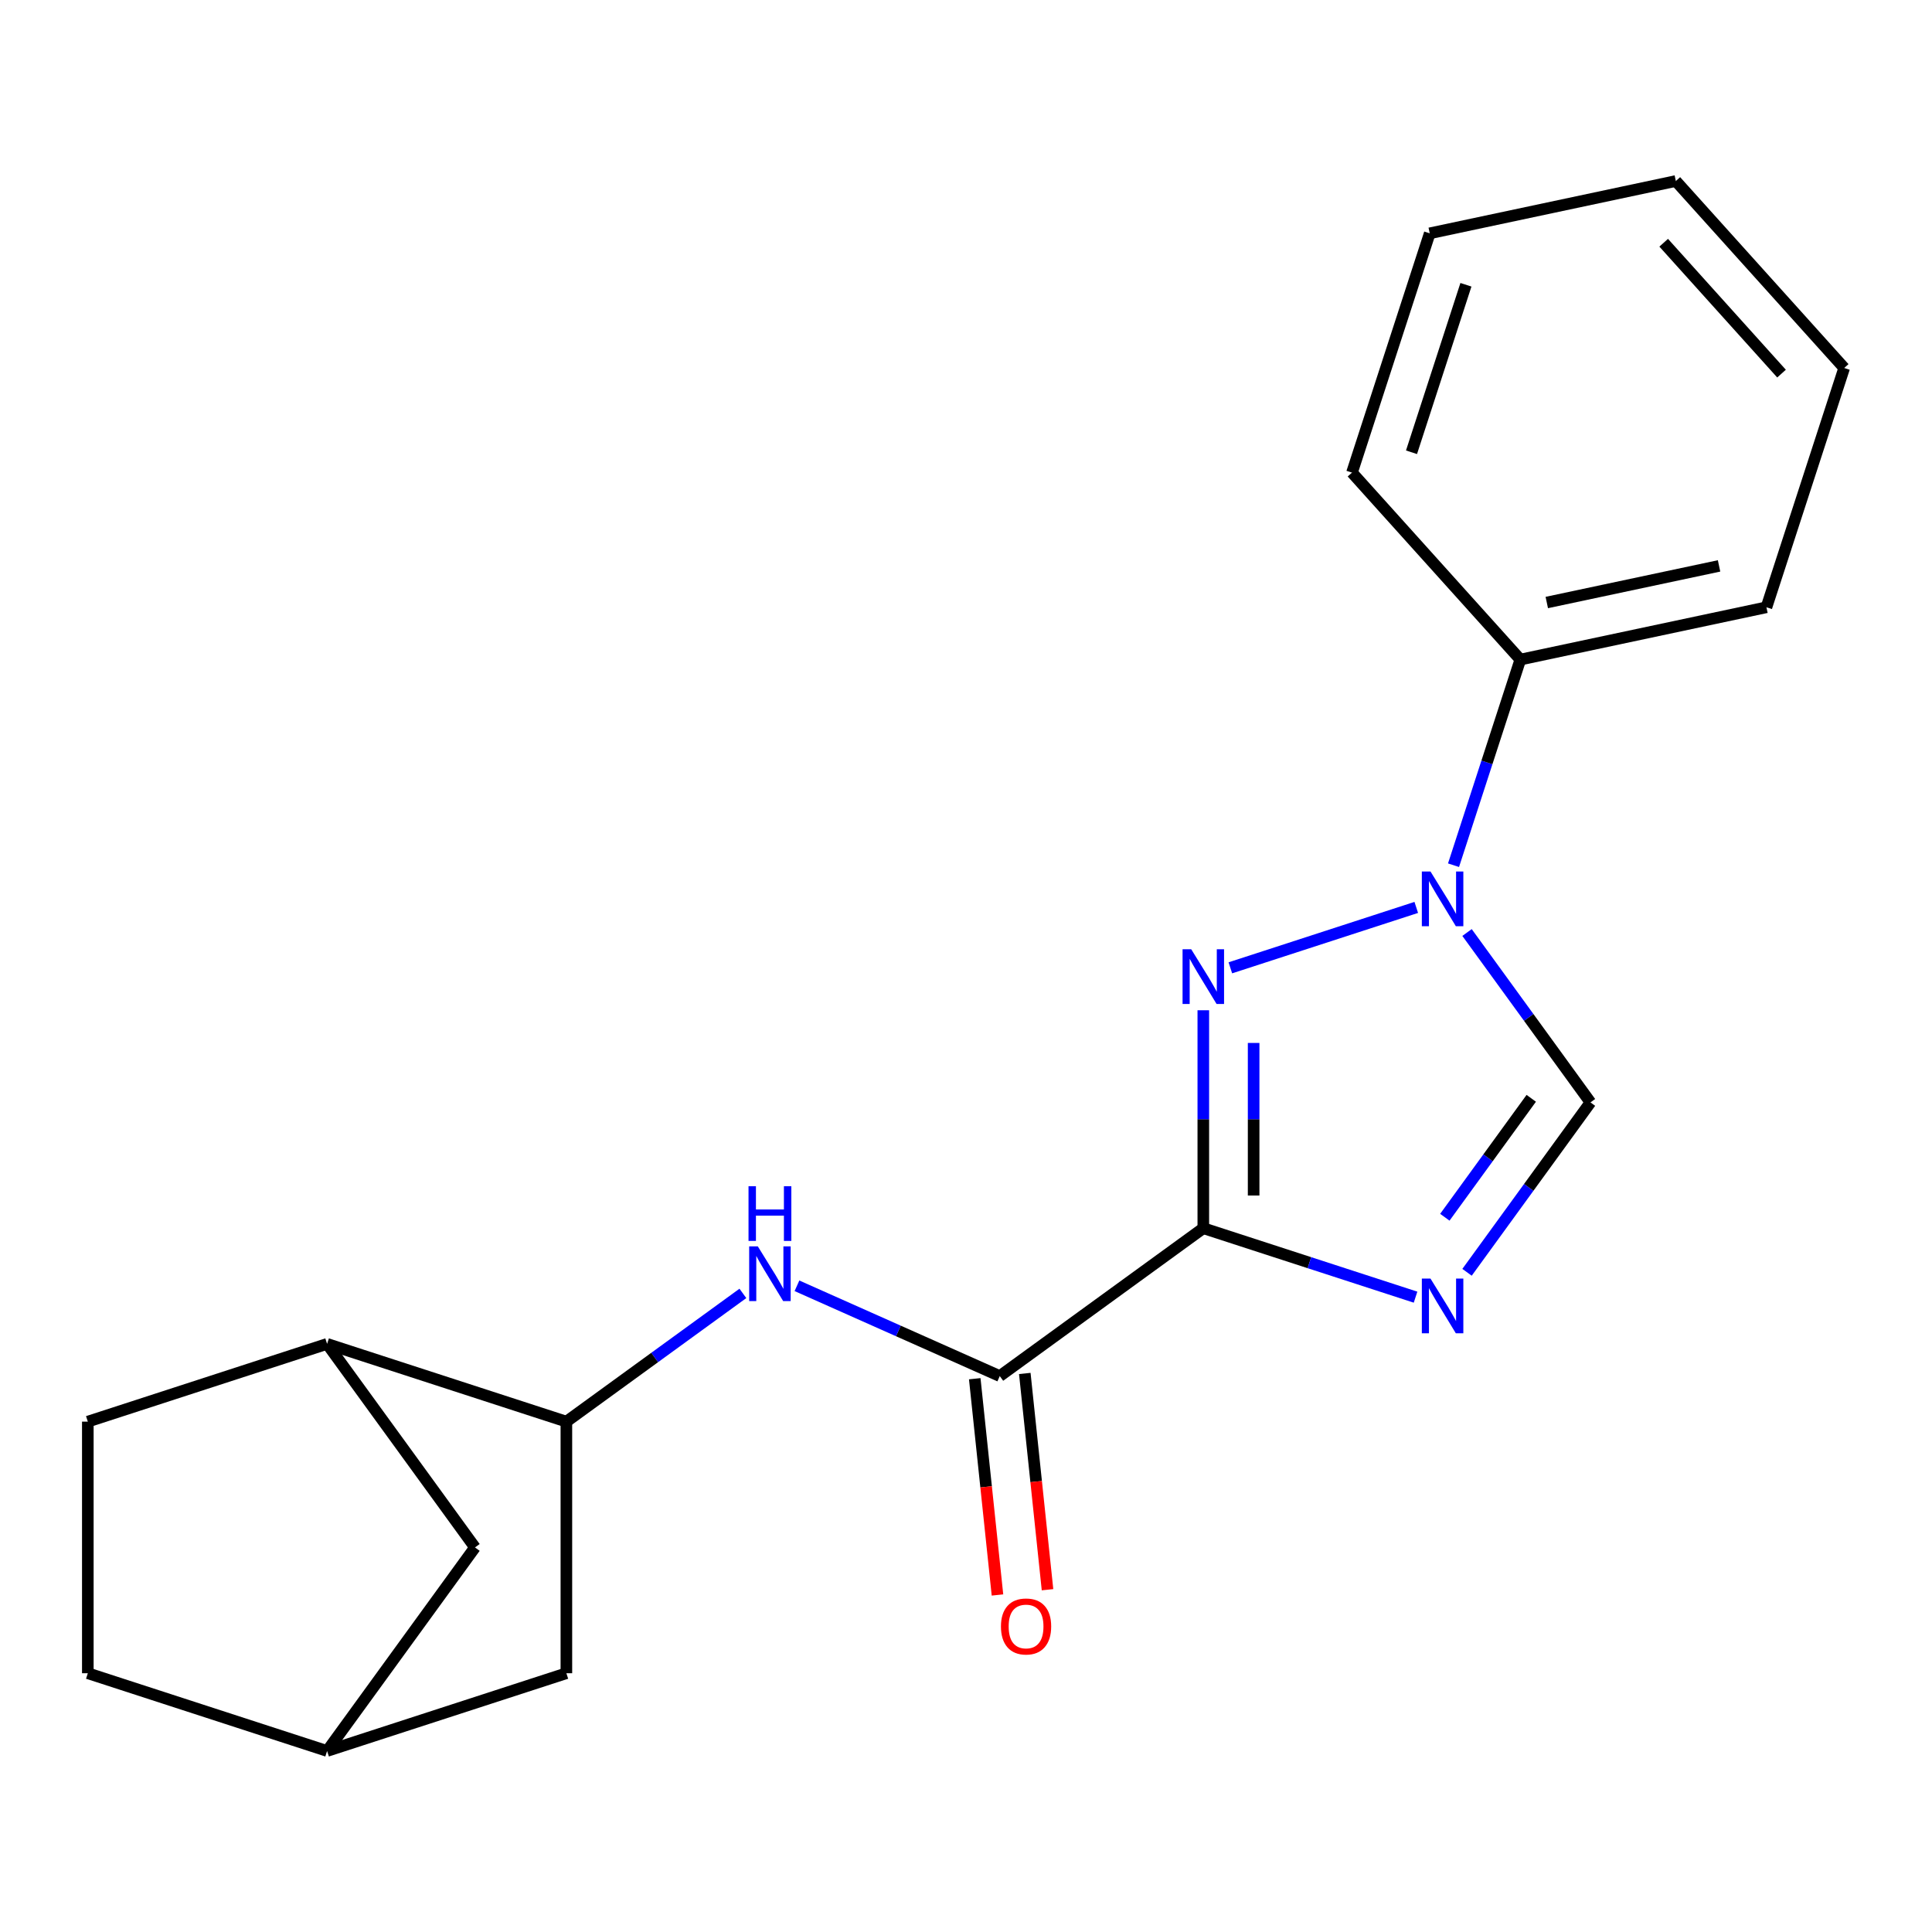 <?xml version='1.0' encoding='iso-8859-1'?>
<svg version='1.1' baseProfile='full'
              xmlns='http://www.w3.org/2000/svg'
                      xmlns:rdkit='http://www.rdkit.org/xml'
                      xmlns:xlink='http://www.w3.org/1999/xlink'
                  xml:space='preserve'
width='1000px' height='1000px' viewBox='0 0 1000 1000'>
<!-- END OF HEADER -->
<rect style='opacity:1.0;fill:#FFFFFF;stroke:none' width='1000' height='1000' x='0' y='0'> </rect>
<path class='bond-0' d='M 622.832,635.716 L 622.832,579.312' style='fill:none;fill-rule:evenodd;stroke:#000000;stroke-width:6px;stroke-linecap:butt;stroke-linejoin:miter;stroke-opacity:1' />
<path class='bond-0' d='M 622.832,579.312 L 622.832,522.907' style='fill:none;fill-rule:evenodd;stroke:#0000FF;stroke-width:6px;stroke-linecap:butt;stroke-linejoin:miter;stroke-opacity:1' />
<path class='bond-0' d='M 648.877,618.795 L 648.877,579.312' style='fill:none;fill-rule:evenodd;stroke:#000000;stroke-width:6px;stroke-linecap:butt;stroke-linejoin:miter;stroke-opacity:1' />
<path class='bond-0' d='M 648.877,579.312 L 648.877,539.828' style='fill:none;fill-rule:evenodd;stroke:#0000FF;stroke-width:6px;stroke-linecap:butt;stroke-linejoin:miter;stroke-opacity:1' />
<path class='bond-1' d='M 622.832,635.716 L 677.759,653.563' style='fill:none;fill-rule:evenodd;stroke:#000000;stroke-width:6px;stroke-linecap:butt;stroke-linejoin:miter;stroke-opacity:1' />
<path class='bond-1' d='M 677.759,653.563 L 732.687,671.41' style='fill:none;fill-rule:evenodd;stroke:#0000FF;stroke-width:6px;stroke-linecap:butt;stroke-linejoin:miter;stroke-opacity:1' />
<path class='bond-3' d='M 622.832,635.716 L 517.478,712.26' style='fill:none;fill-rule:evenodd;stroke:#000000;stroke-width:6px;stroke-linecap:butt;stroke-linejoin:miter;stroke-opacity:1' />
<path class='bond-2' d='M 636.827,500.944 L 733.055,469.678' style='fill:none;fill-rule:evenodd;stroke:#0000FF;stroke-width:6px;stroke-linecap:butt;stroke-linejoin:miter;stroke-opacity:1' />
<path class='bond-4' d='M 759.336,658.542 L 791.282,614.573' style='fill:none;fill-rule:evenodd;stroke:#0000FF;stroke-width:6px;stroke-linecap:butt;stroke-linejoin:miter;stroke-opacity:1' />
<path class='bond-4' d='M 791.282,614.573 L 823.227,570.604' style='fill:none;fill-rule:evenodd;stroke:#000000;stroke-width:6px;stroke-linecap:butt;stroke-linejoin:miter;stroke-opacity:1' />
<path class='bond-4' d='M 747.849,630.043 L 770.211,599.264' style='fill:none;fill-rule:evenodd;stroke:#0000FF;stroke-width:6px;stroke-linecap:butt;stroke-linejoin:miter;stroke-opacity:1' />
<path class='bond-4' d='M 770.211,599.264 L 792.573,568.486' style='fill:none;fill-rule:evenodd;stroke:#000000;stroke-width:6px;stroke-linecap:butt;stroke-linejoin:miter;stroke-opacity:1' />
<path class='bond-8' d='M 752.342,447.834 L 769.633,394.616' style='fill:none;fill-rule:evenodd;stroke:#0000FF;stroke-width:6px;stroke-linecap:butt;stroke-linejoin:miter;stroke-opacity:1' />
<path class='bond-8' d='M 769.633,394.616 L 786.925,341.398' style='fill:none;fill-rule:evenodd;stroke:#000000;stroke-width:6px;stroke-linecap:butt;stroke-linejoin:miter;stroke-opacity:1' />
<path class='bond-20' d='M 759.336,482.665 L 791.282,526.634' style='fill:none;fill-rule:evenodd;stroke:#0000FF;stroke-width:6px;stroke-linecap:butt;stroke-linejoin:miter;stroke-opacity:1' />
<path class='bond-20' d='M 791.282,526.634 L 823.227,570.604' style='fill:none;fill-rule:evenodd;stroke:#000000;stroke-width:6px;stroke-linecap:butt;stroke-linejoin:miter;stroke-opacity:1' />
<path class='bond-5' d='M 517.478,712.26 L 464.992,688.892' style='fill:none;fill-rule:evenodd;stroke:#000000;stroke-width:6px;stroke-linecap:butt;stroke-linejoin:miter;stroke-opacity:1' />
<path class='bond-5' d='M 464.992,688.892 L 412.507,665.524' style='fill:none;fill-rule:evenodd;stroke:#0000FF;stroke-width:6px;stroke-linecap:butt;stroke-linejoin:miter;stroke-opacity:1' />
<path class='bond-10' d='M 504.526,713.622 L 510.409,769.59' style='fill:none;fill-rule:evenodd;stroke:#000000;stroke-width:6px;stroke-linecap:butt;stroke-linejoin:miter;stroke-opacity:1' />
<path class='bond-10' d='M 510.409,769.59 L 516.291,825.558' style='fill:none;fill-rule:evenodd;stroke:#FF0000;stroke-width:6px;stroke-linecap:butt;stroke-linejoin:miter;stroke-opacity:1' />
<path class='bond-10' d='M 530.429,710.899 L 536.311,766.867' style='fill:none;fill-rule:evenodd;stroke:#000000;stroke-width:6px;stroke-linecap:butt;stroke-linejoin:miter;stroke-opacity:1' />
<path class='bond-10' d='M 536.311,766.867 L 542.194,822.835' style='fill:none;fill-rule:evenodd;stroke:#FF0000;stroke-width:6px;stroke-linecap:butt;stroke-linejoin:miter;stroke-opacity:1' />
<path class='bond-6' d='M 384.516,669.462 L 338.836,702.65' style='fill:none;fill-rule:evenodd;stroke:#0000FF;stroke-width:6px;stroke-linecap:butt;stroke-linejoin:miter;stroke-opacity:1' />
<path class='bond-6' d='M 338.836,702.65 L 293.157,735.837' style='fill:none;fill-rule:evenodd;stroke:#000000;stroke-width:6px;stroke-linecap:butt;stroke-linejoin:miter;stroke-opacity:1' />
<path class='bond-7' d='M 293.157,735.837 L 169.306,695.596' style='fill:none;fill-rule:evenodd;stroke:#000000;stroke-width:6px;stroke-linecap:butt;stroke-linejoin:miter;stroke-opacity:1' />
<path class='bond-9' d='M 293.157,735.837 L 293.157,866.062' style='fill:none;fill-rule:evenodd;stroke:#000000;stroke-width:6px;stroke-linecap:butt;stroke-linejoin:miter;stroke-opacity:1' />
<path class='bond-11' d='M 169.306,695.596 L 245.85,800.95' style='fill:none;fill-rule:evenodd;stroke:#000000;stroke-width:6px;stroke-linecap:butt;stroke-linejoin:miter;stroke-opacity:1' />
<path class='bond-13' d='M 169.306,695.596 L 45.455,735.837' style='fill:none;fill-rule:evenodd;stroke:#000000;stroke-width:6px;stroke-linecap:butt;stroke-linejoin:miter;stroke-opacity:1' />
<path class='bond-15' d='M 786.925,341.398 L 914.304,314.323' style='fill:none;fill-rule:evenodd;stroke:#000000;stroke-width:6px;stroke-linecap:butt;stroke-linejoin:miter;stroke-opacity:1' />
<path class='bond-15' d='M 800.616,311.861 L 889.782,292.909' style='fill:none;fill-rule:evenodd;stroke:#000000;stroke-width:6px;stroke-linecap:butt;stroke-linejoin:miter;stroke-opacity:1' />
<path class='bond-16' d='M 786.925,341.398 L 699.787,244.622' style='fill:none;fill-rule:evenodd;stroke:#000000;stroke-width:6px;stroke-linecap:butt;stroke-linejoin:miter;stroke-opacity:1' />
<path class='bond-12' d='M 293.157,866.062 L 169.306,906.304' style='fill:none;fill-rule:evenodd;stroke:#000000;stroke-width:6px;stroke-linecap:butt;stroke-linejoin:miter;stroke-opacity:1' />
<path class='bond-21' d='M 245.85,800.95 L 169.306,906.304' style='fill:none;fill-rule:evenodd;stroke:#000000;stroke-width:6px;stroke-linecap:butt;stroke-linejoin:miter;stroke-opacity:1' />
<path class='bond-22' d='M 169.306,906.304 L 45.455,866.062' style='fill:none;fill-rule:evenodd;stroke:#000000;stroke-width:6px;stroke-linecap:butt;stroke-linejoin:miter;stroke-opacity:1' />
<path class='bond-14' d='M 45.455,735.837 L 45.455,866.062' style='fill:none;fill-rule:evenodd;stroke:#000000;stroke-width:6px;stroke-linecap:butt;stroke-linejoin:miter;stroke-opacity:1' />
<path class='bond-18' d='M 914.304,314.323 L 954.545,190.472' style='fill:none;fill-rule:evenodd;stroke:#000000;stroke-width:6px;stroke-linecap:butt;stroke-linejoin:miter;stroke-opacity:1' />
<path class='bond-17' d='M 699.787,244.622 L 740.029,120.771' style='fill:none;fill-rule:evenodd;stroke:#000000;stroke-width:6px;stroke-linecap:butt;stroke-linejoin:miter;stroke-opacity:1' />
<path class='bond-17' d='M 730.594,234.093 L 758.763,147.397' style='fill:none;fill-rule:evenodd;stroke:#000000;stroke-width:6px;stroke-linecap:butt;stroke-linejoin:miter;stroke-opacity:1' />
<path class='bond-23' d='M 740.029,120.771 L 867.408,93.696' style='fill:none;fill-rule:evenodd;stroke:#000000;stroke-width:6px;stroke-linecap:butt;stroke-linejoin:miter;stroke-opacity:1' />
<path class='bond-19' d='M 954.545,190.472 L 867.408,93.696' style='fill:none;fill-rule:evenodd;stroke:#000000;stroke-width:6px;stroke-linecap:butt;stroke-linejoin:miter;stroke-opacity:1' />
<path class='bond-19' d='M 922.12,193.383 L 861.123,125.64' style='fill:none;fill-rule:evenodd;stroke:#000000;stroke-width:6px;stroke-linecap:butt;stroke-linejoin:miter;stroke-opacity:1' />
<path  class='atom-1' d='M 616.572 491.331
L 625.852 506.331
Q 626.772 507.811, 628.252 510.491
Q 629.732 513.171, 629.812 513.331
L 629.812 491.331
L 633.572 491.331
L 633.572 519.651
L 629.692 519.651
L 619.732 503.251
Q 618.572 501.331, 617.332 499.131
Q 616.132 496.931, 615.772 496.251
L 615.772 519.651
L 612.092 519.651
L 612.092 491.331
L 616.572 491.331
' fill='#0000FF'/>
<path  class='atom-2' d='M 740.423 661.798
L 749.703 676.798
Q 750.623 678.278, 752.103 680.958
Q 753.583 683.638, 753.663 683.798
L 753.663 661.798
L 757.423 661.798
L 757.423 690.118
L 753.543 690.118
L 743.583 673.718
Q 742.423 671.798, 741.183 669.598
Q 739.983 667.398, 739.623 666.718
L 739.623 690.118
L 735.943 690.118
L 735.943 661.798
L 740.423 661.798
' fill='#0000FF'/>
<path  class='atom-3' d='M 740.423 451.09
L 749.703 466.09
Q 750.623 467.57, 752.103 470.25
Q 753.583 472.93, 753.663 473.09
L 753.663 451.09
L 757.423 451.09
L 757.423 479.41
L 753.543 479.41
L 743.583 463.01
Q 742.423 461.09, 741.183 458.89
Q 739.983 456.69, 739.623 456.01
L 739.623 479.41
L 735.943 479.41
L 735.943 451.09
L 740.423 451.09
' fill='#0000FF'/>
<path  class='atom-6' d='M 392.251 645.133
L 401.531 660.133
Q 402.451 661.613, 403.931 664.293
Q 405.411 666.973, 405.491 667.133
L 405.491 645.133
L 409.251 645.133
L 409.251 673.453
L 405.371 673.453
L 395.411 657.053
Q 394.251 655.133, 393.011 652.933
Q 391.811 650.733, 391.451 650.053
L 391.451 673.453
L 387.771 673.453
L 387.771 645.133
L 392.251 645.133
' fill='#0000FF'/>
<path  class='atom-6' d='M 387.431 613.981
L 391.271 613.981
L 391.271 626.021
L 405.751 626.021
L 405.751 613.981
L 409.591 613.981
L 409.591 642.301
L 405.751 642.301
L 405.751 629.221
L 391.271 629.221
L 391.271 642.301
L 387.431 642.301
L 387.431 613.981
' fill='#0000FF'/>
<path  class='atom-11' d='M 518.09 841.852
Q 518.09 835.052, 521.45 831.252
Q 524.81 827.452, 531.09 827.452
Q 537.37 827.452, 540.73 831.252
Q 544.09 835.052, 544.09 841.852
Q 544.09 848.732, 540.69 852.652
Q 537.29 856.532, 531.09 856.532
Q 524.85 856.532, 521.45 852.652
Q 518.09 848.772, 518.09 841.852
M 531.09 853.332
Q 535.41 853.332, 537.73 850.452
Q 540.09 847.532, 540.09 841.852
Q 540.09 836.292, 537.73 833.492
Q 535.41 830.652, 531.09 830.652
Q 526.77 830.652, 524.41 833.452
Q 522.09 836.252, 522.09 841.852
Q 522.09 847.572, 524.41 850.452
Q 526.77 853.332, 531.09 853.332
' fill='#FF0000'/>
</svg>
